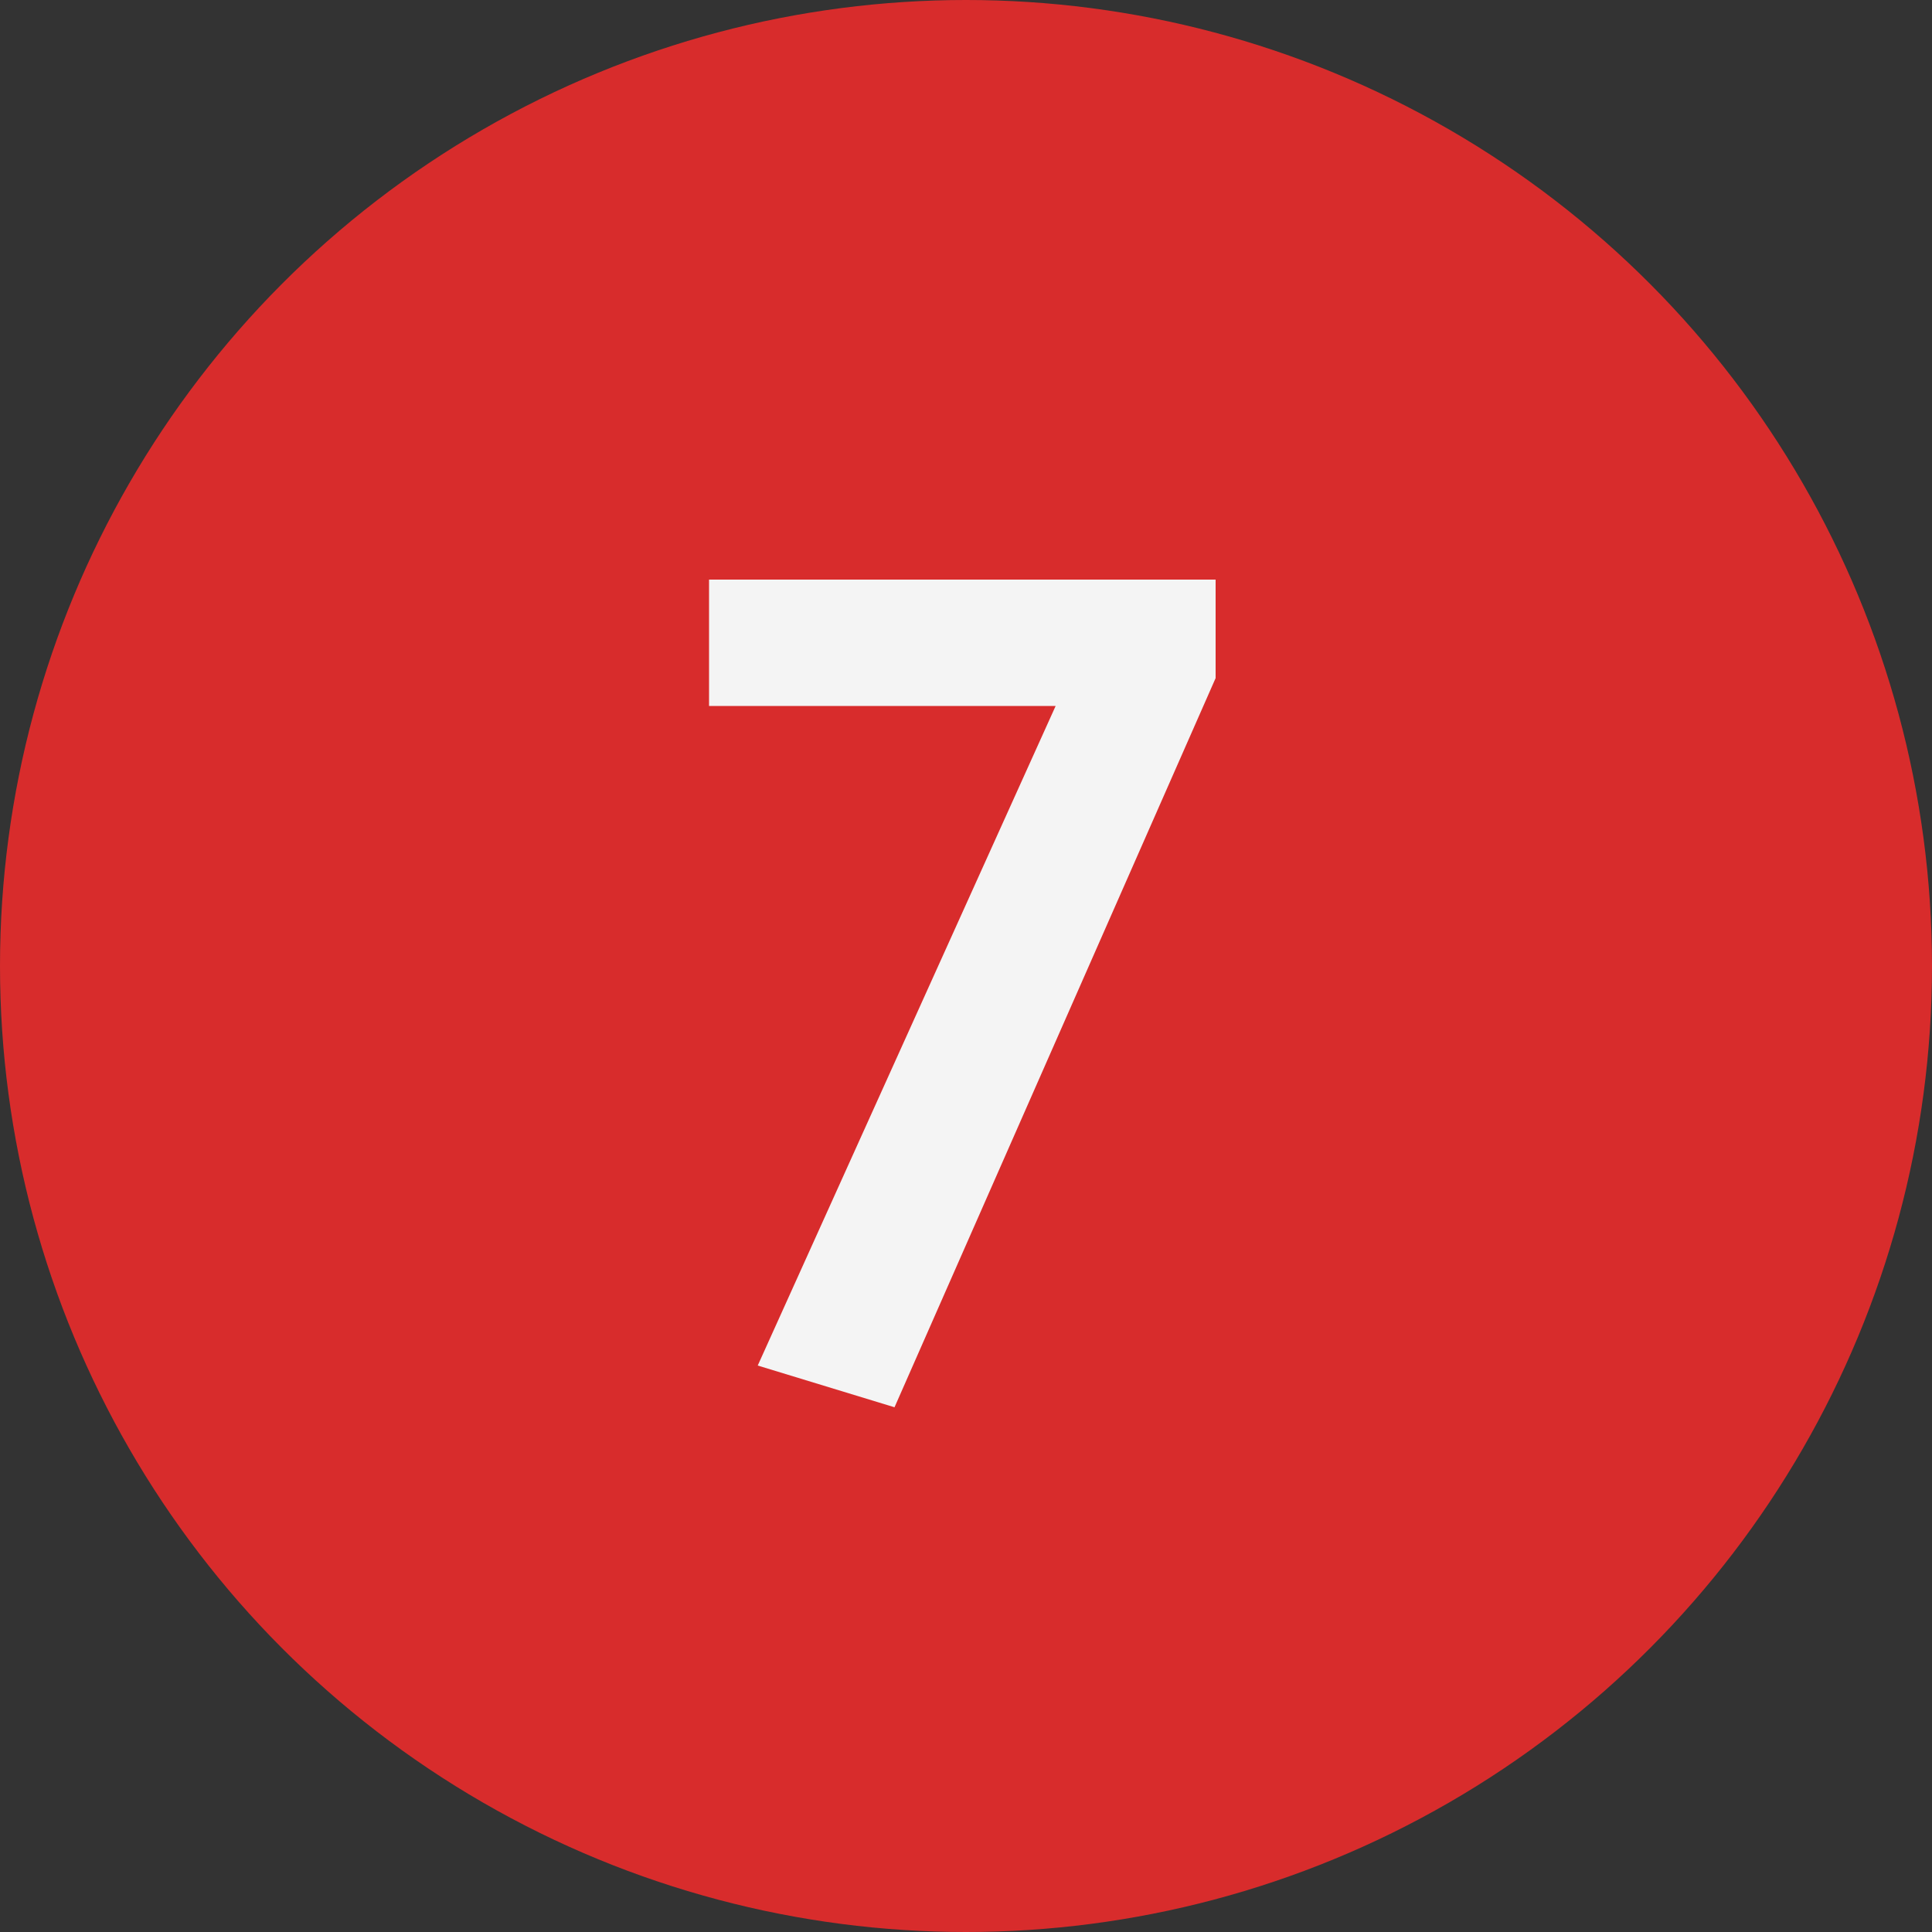 <?xml version="1.0" encoding="UTF-8"?> <svg xmlns="http://www.w3.org/2000/svg" width="50" height="50" viewBox="0 0 50 50" fill="none"><rect x="0" y="0" width="50" height="50" fill="#333333" stroke="none"/><circle cx="25" cy="25" r="25" fill="#D82C2C"></circle><path d="M23.15 36.42L19.61 35.34L27.32 18.27H18.35V15H31.46V17.55L23.15 36.42Z" fill="#F4F4F4"></path></svg> 